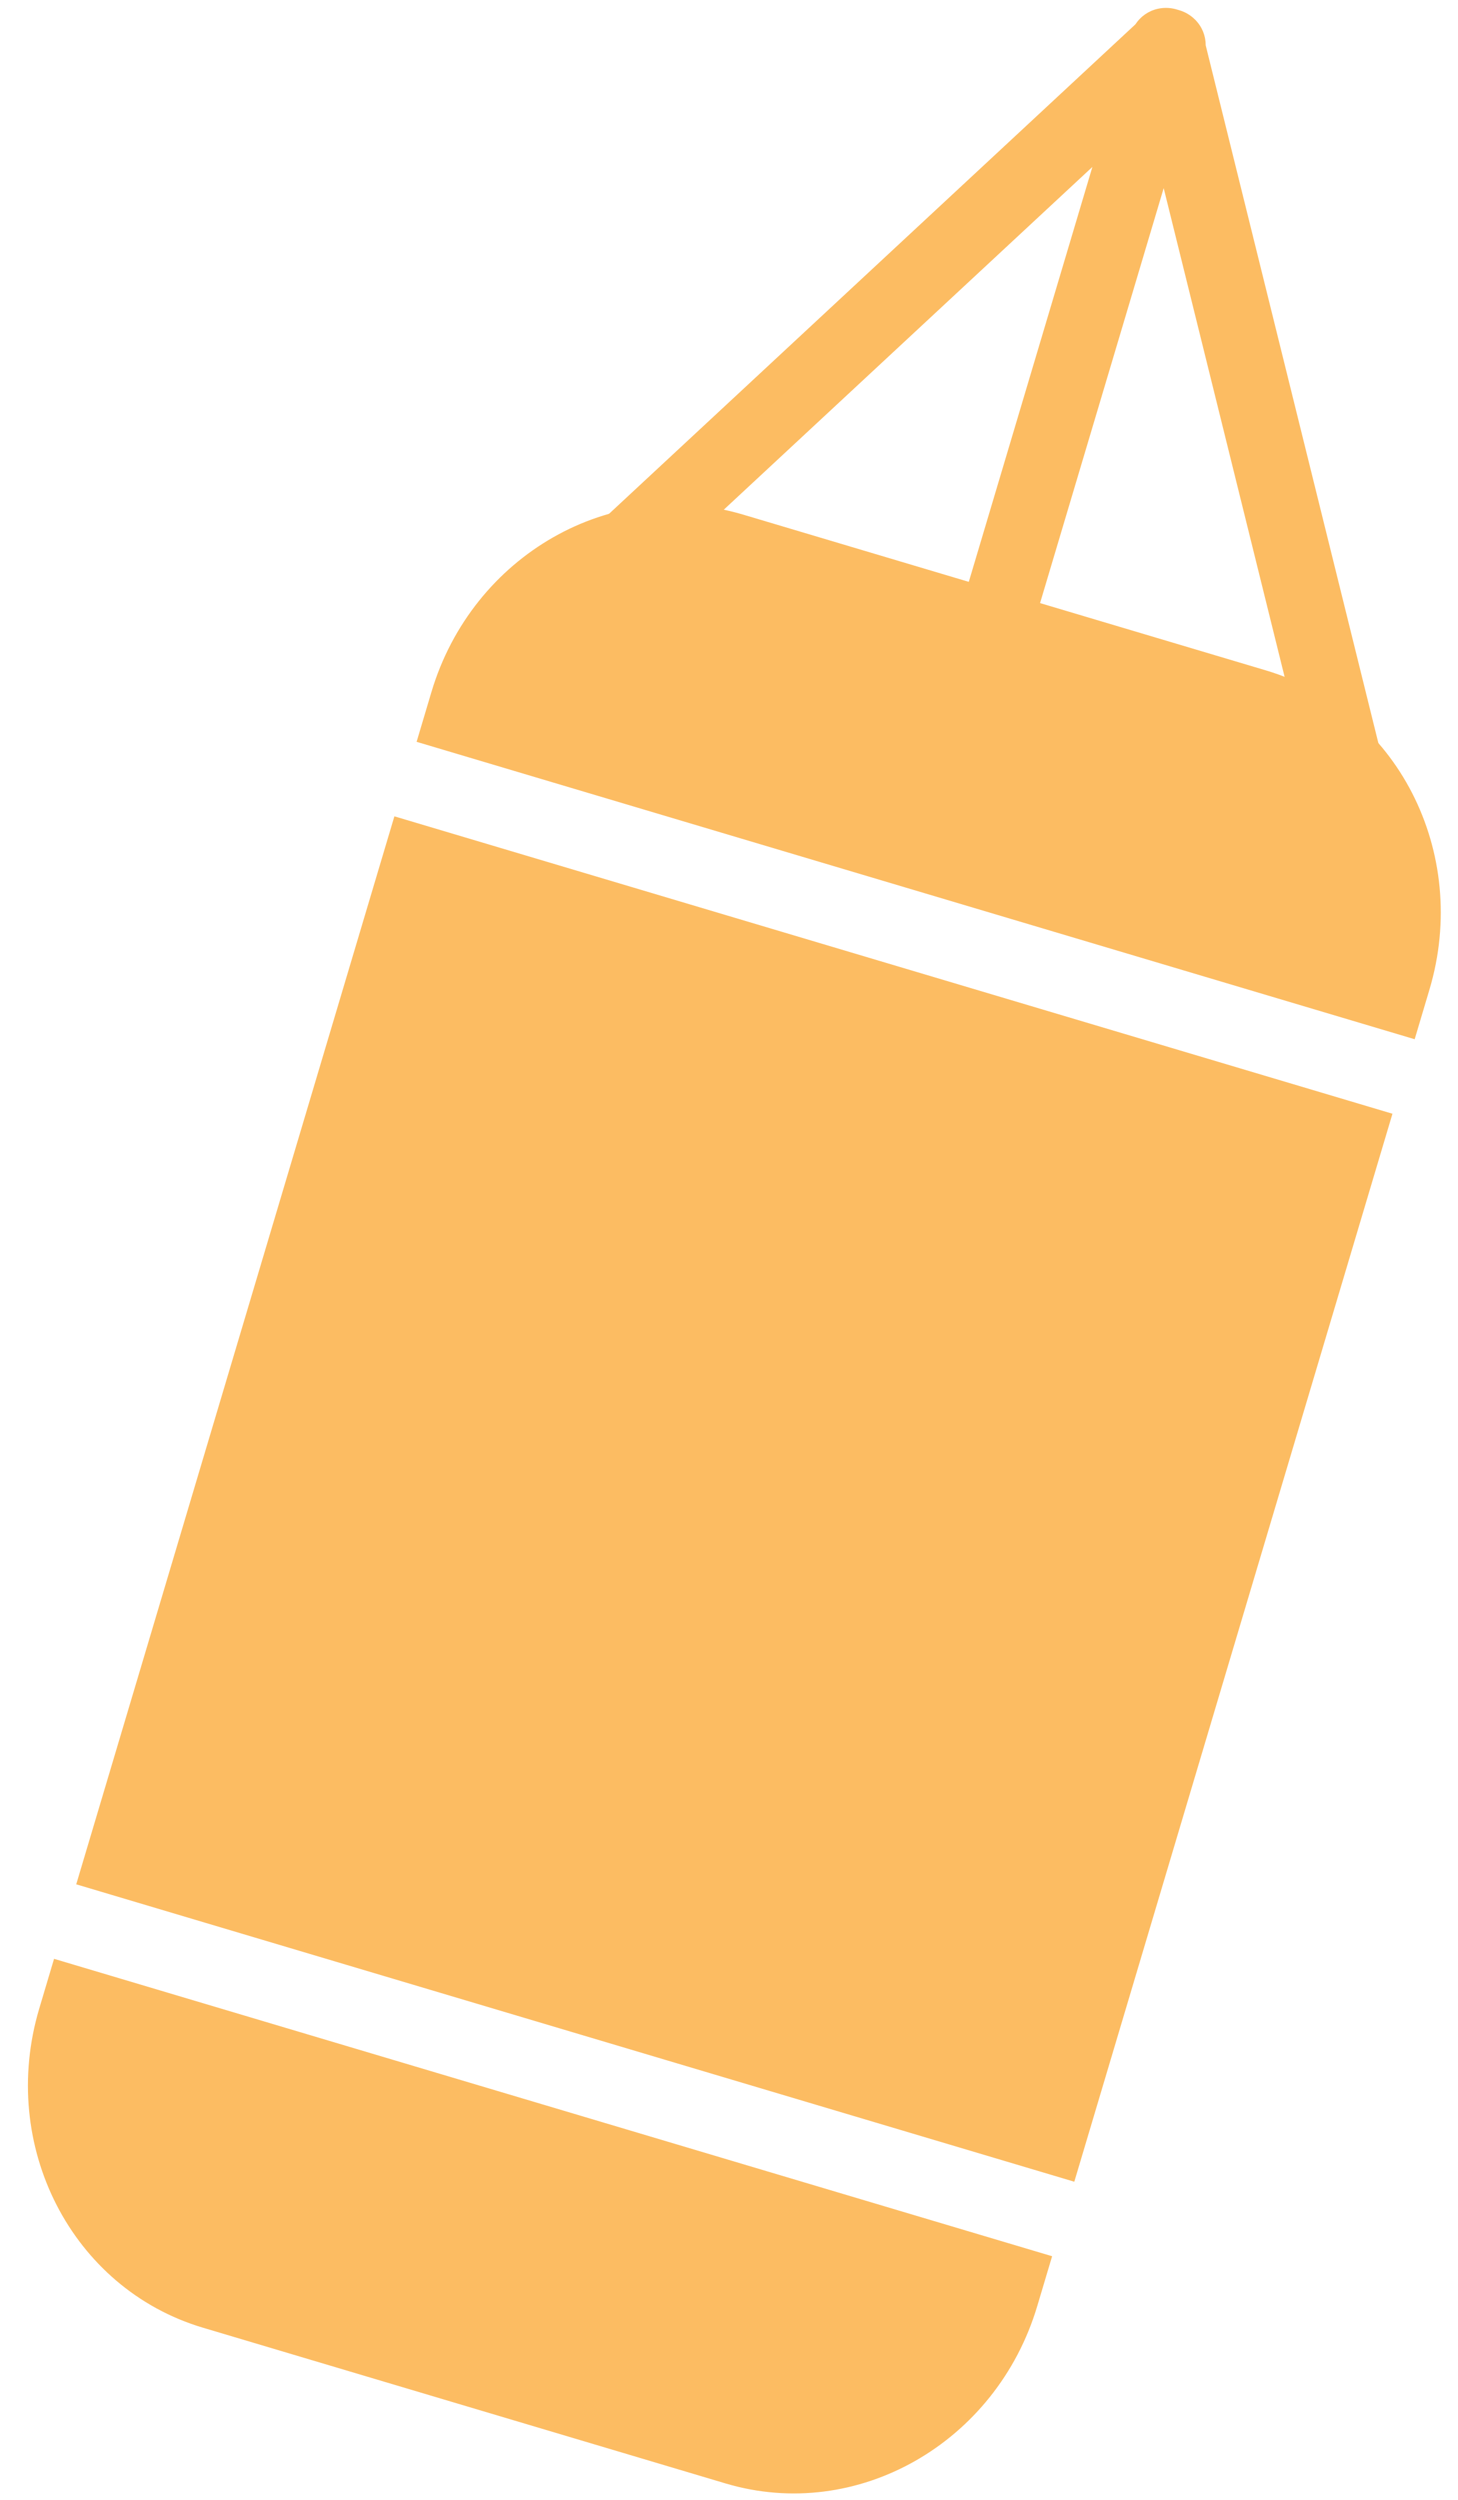 <?xml version="1.0" encoding="UTF-8"?> <svg xmlns="http://www.w3.org/2000/svg" width="42" height="72" viewBox="0 0 42 72" fill="none"><path d="M33.934 0.284C33.752 0.223 33.554 0.209 33.357 0.252C33.078 0.314 32.851 0.48 32.707 0.701L16.372 15.889C15.924 16.305 15.9 16.989 16.318 17.416C16.736 17.843 17.438 17.852 17.886 17.436L31.468 4.808L27.055 19.62C26.878 20.212 27.195 20.83 27.762 20.999C28.329 21.168 28.932 20.824 29.108 20.232L33.522 5.419L37.977 23.422C38.124 24.015 38.716 24.392 39.3 24.264C39.884 24.135 40.238 23.55 40.091 22.957L34.732 1.305C34.733 1.04 34.634 0.777 34.434 0.573C34.292 0.429 34.119 0.332 33.934 0.284Z" fill="#FCBC62"></path><path d="M12.427 19.935C13.604 15.984 17.623 13.694 21.404 14.821L36.464 19.308C40.245 20.434 42.355 24.55 41.178 28.501L40.752 29.932L12.001 21.366L12.427 19.935Z" fill="#FCBC62"></path><path d="M11.361 23.512L2.196 54.272L30.947 62.838L40.112 32.078L11.361 23.512Z" fill="#FCBC62"></path><path d="M1.557 56.418L30.308 64.984L29.881 66.415C28.704 70.366 24.685 72.656 20.905 71.529L5.845 67.042C2.064 65.915 -0.047 61.8 1.131 57.849L1.557 56.418Z" fill="#FCBC62"></path></svg> 